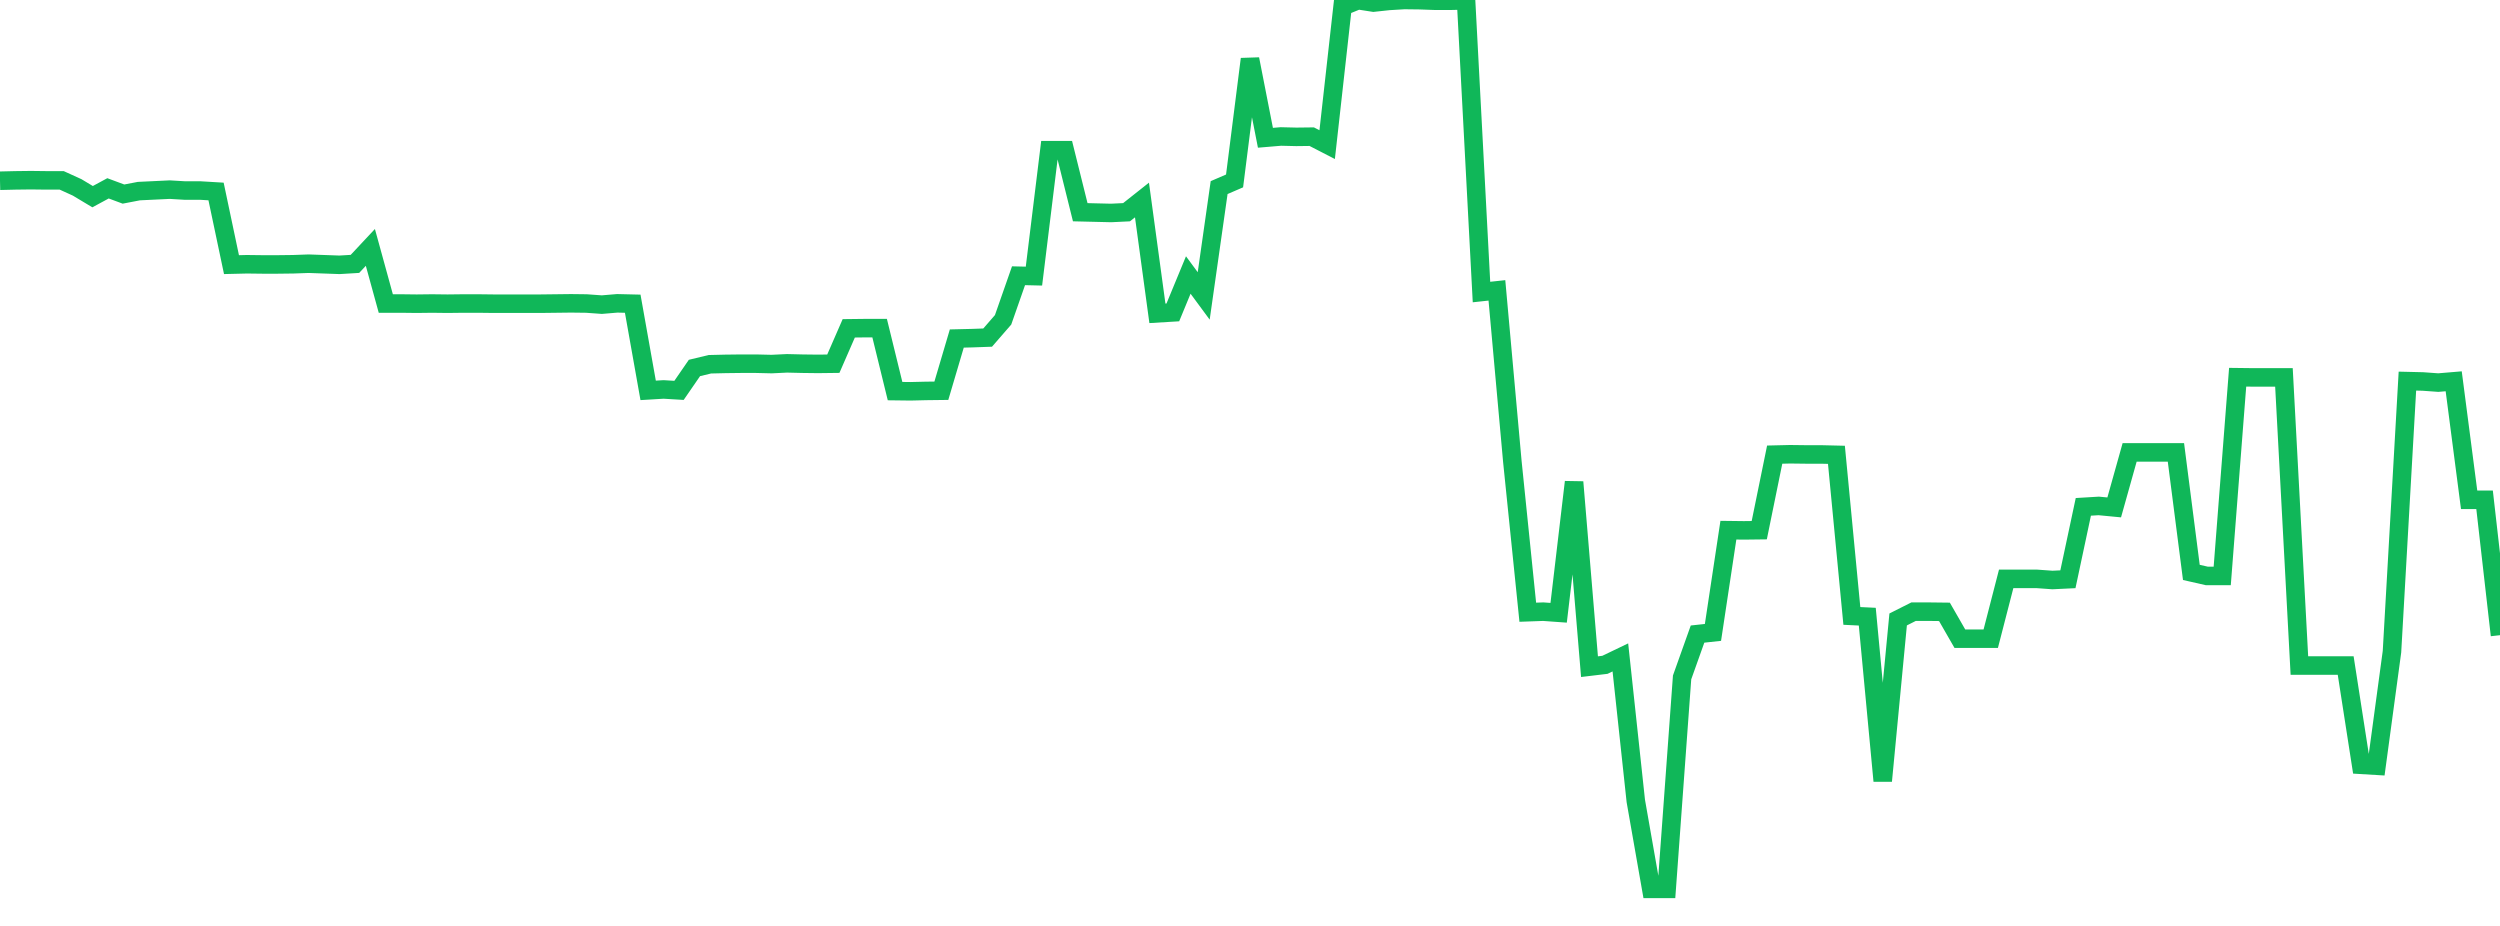 <?xml version="1.0" standalone="no"?>
<!DOCTYPE svg PUBLIC "-//W3C//DTD SVG 1.1//EN" "http://www.w3.org/Graphics/SVG/1.1/DTD/svg11.dtd">
<svg width="135" height="50" viewBox="0 0 135 50" preserveAspectRatio="none" class="sparkline" xmlns="http://www.w3.org/2000/svg"
xmlns:xlink="http://www.w3.org/1999/xlink"><path  class="sparkline--line" d="M 0 9.76 L 0 9.76 L 0.833 9.74 L 1.667 9.73 L 2.5 9.74 L 3.333 9.74 L 4.167 10.12 L 5 10.62 L 5.833 10.17 L 6.667 10.48 L 7.5 10.32 L 8.333 10.28 L 9.167 10.24 L 10 10.29 L 10.833 10.29 L 11.667 10.34 L 12.5 14.29 L 13.333 14.27 L 14.167 14.28 L 15 14.28 L 15.833 14.27 L 16.667 14.24 L 17.5 14.27 L 18.333 14.3 L 19.167 14.25 L 20 13.36 L 20.833 16.39 L 21.667 16.39 L 22.5 16.4 L 23.333 16.39 L 24.167 16.4 L 25 16.39 L 25.833 16.39 L 26.667 16.4 L 27.5 16.4 L 28.333 16.4 L 29.167 16.4 L 30 16.39 L 30.833 16.38 L 31.667 16.39 L 32.5 16.45 L 33.333 16.38 L 34.167 16.4 L 35 21.08 L 35.833 21.03 L 36.667 21.08 L 37.5 19.87 L 38.333 19.67 L 39.167 19.65 L 40 19.64 L 40.833 19.64 L 41.667 19.66 L 42.5 19.62 L 43.333 19.64 L 44.167 19.65 L 45 19.64 L 45.833 17.73 L 46.667 17.72 L 47.5 17.72 L 48.333 21.12 L 49.167 21.13 L 50 21.11 L 50.833 21.1 L 51.667 18.28 L 52.5 18.26 L 53.333 18.23 L 54.167 17.27 L 55 14.89 L 55.833 14.91 L 56.667 8.11 L 57.5 8.11 L 58.333 11.46 L 59.167 11.48 L 60 11.5 L 60.833 11.46 L 61.667 10.8 L 62.5 16.92 L 63.333 16.87 L 64.167 14.85 L 65 15.98 L 65.833 10.13 L 66.667 9.77 L 67.5 3.19 L 68.333 7.44 L 69.167 7.37 L 70 7.39 L 70.833 7.38 L 71.667 7.81 L 72.5 0.35 L 73.333 0.01 L 74.167 0.14 L 75 0.05 L 75.833 0 L 76.667 0.01 L 77.5 0.04 L 78.333 0.04 L 79.167 0.02 L 80 15.77 L 80.833 15.68 L 81.667 24.92 L 82.5 33.06 L 83.333 33.03 L 84.167 33.09 L 85 26.03 L 85.833 36 L 86.667 35.9 L 87.5 35.5 L 88.333 43.25 L 89.167 48 L 90 48 L 90.833 36.58 L 91.667 34.24 L 92.5 34.15 L 93.333 28.63 L 94.167 28.64 L 95 28.63 L 95.833 24.55 L 96.667 24.53 L 97.5 24.54 L 98.333 24.54 L 99.167 24.56 L 100 33.26 L 100.833 33.3 L 101.667 42.17 L 102.5 33.45 L 103.333 33.03 L 104.167 33.03 L 105 33.04 L 105.833 34.49 L 106.667 34.49 L 107.5 34.49 L 108.333 31.26 L 109.167 31.26 L 110 31.26 L 110.833 31.32 L 111.667 31.28 L 112.5 27.37 L 113.333 27.32 L 114.167 27.4 L 115 24.43 L 115.833 24.43 L 116.667 24.43 L 117.5 24.43 L 118.333 30.91 L 119.167 31.1 L 120 31.1 L 120.833 20.37 L 121.667 20.38 L 122.5 20.38 L 123.333 20.38 L 124.167 35.94 L 125 35.94 L 125.833 35.94 L 126.667 35.94 L 127.5 41.3 L 128.333 41.35 L 129.167 35.19 L 130 20.58 L 130.833 20.6 L 131.667 20.66 L 132.5 20.59 L 133.333 26.99 L 134.167 26.99 L 135 34.3" fill="none" stroke-width="1" stroke="#10b759"></path></svg>